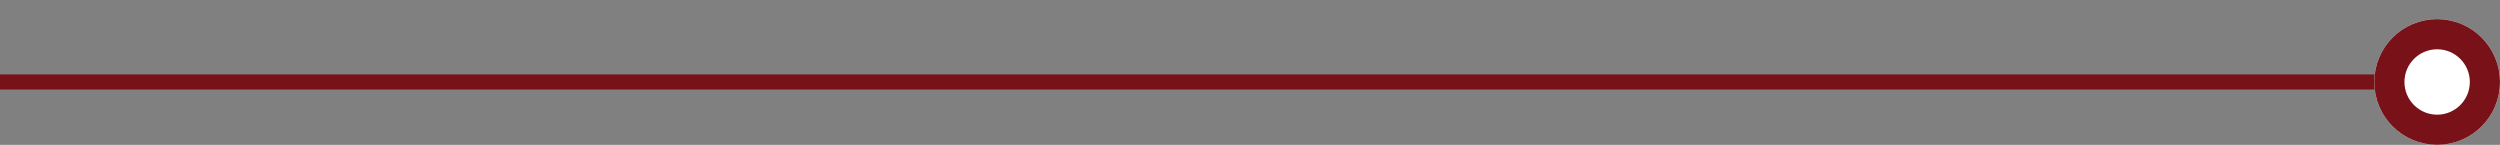 <?xml version="1.0" encoding="utf-8"?>
<!-- Generator: Adobe Illustrator 23.0.3, SVG Export Plug-In . SVG Version: 6.00 Build 0)  -->
<svg version="1.1" id="Layer_1" xmlns="http://www.w3.org/2000/svg" xmlns:xlink="http://www.w3.org/1999/xlink" x="0px" y="0px"
	 viewBox="0 0 497.1 28.8" style="enable-background:new 0 0 497.1 28.8;" xml:space="preserve">
<rect x="0" y="0" width="497.1" height="28.8" fill="#808080" stroke="none"/>
<style type="text/css">
	.st0{fill:none;stroke:#791218;stroke-width:3;}
	.st1{fill:#FFFFFF;}
	.st2{fill:none;stroke:#791218;stroke-width:6;}
</style>
<g id="Group_259" transform="translate(-7864.5 -17434)">
	<g id="Group_258" transform="translate(-3 -149)">
		<g id="Group_256">
			<line id="Line_34" class="st0" x1="7867.5" y1="17599.3" x2="8343.1" y2="17599.3"/>
			<g id="Ellipse_301" transform="translate(8274 17583)">
				<circle class="st1" cx="78.1" cy="16.3" r="12.5"/>
				<circle class="st2" cx="78.1" cy="16.3" r="9.5"/>
			</g>
		</g>
	</g>
</g>
</svg>
